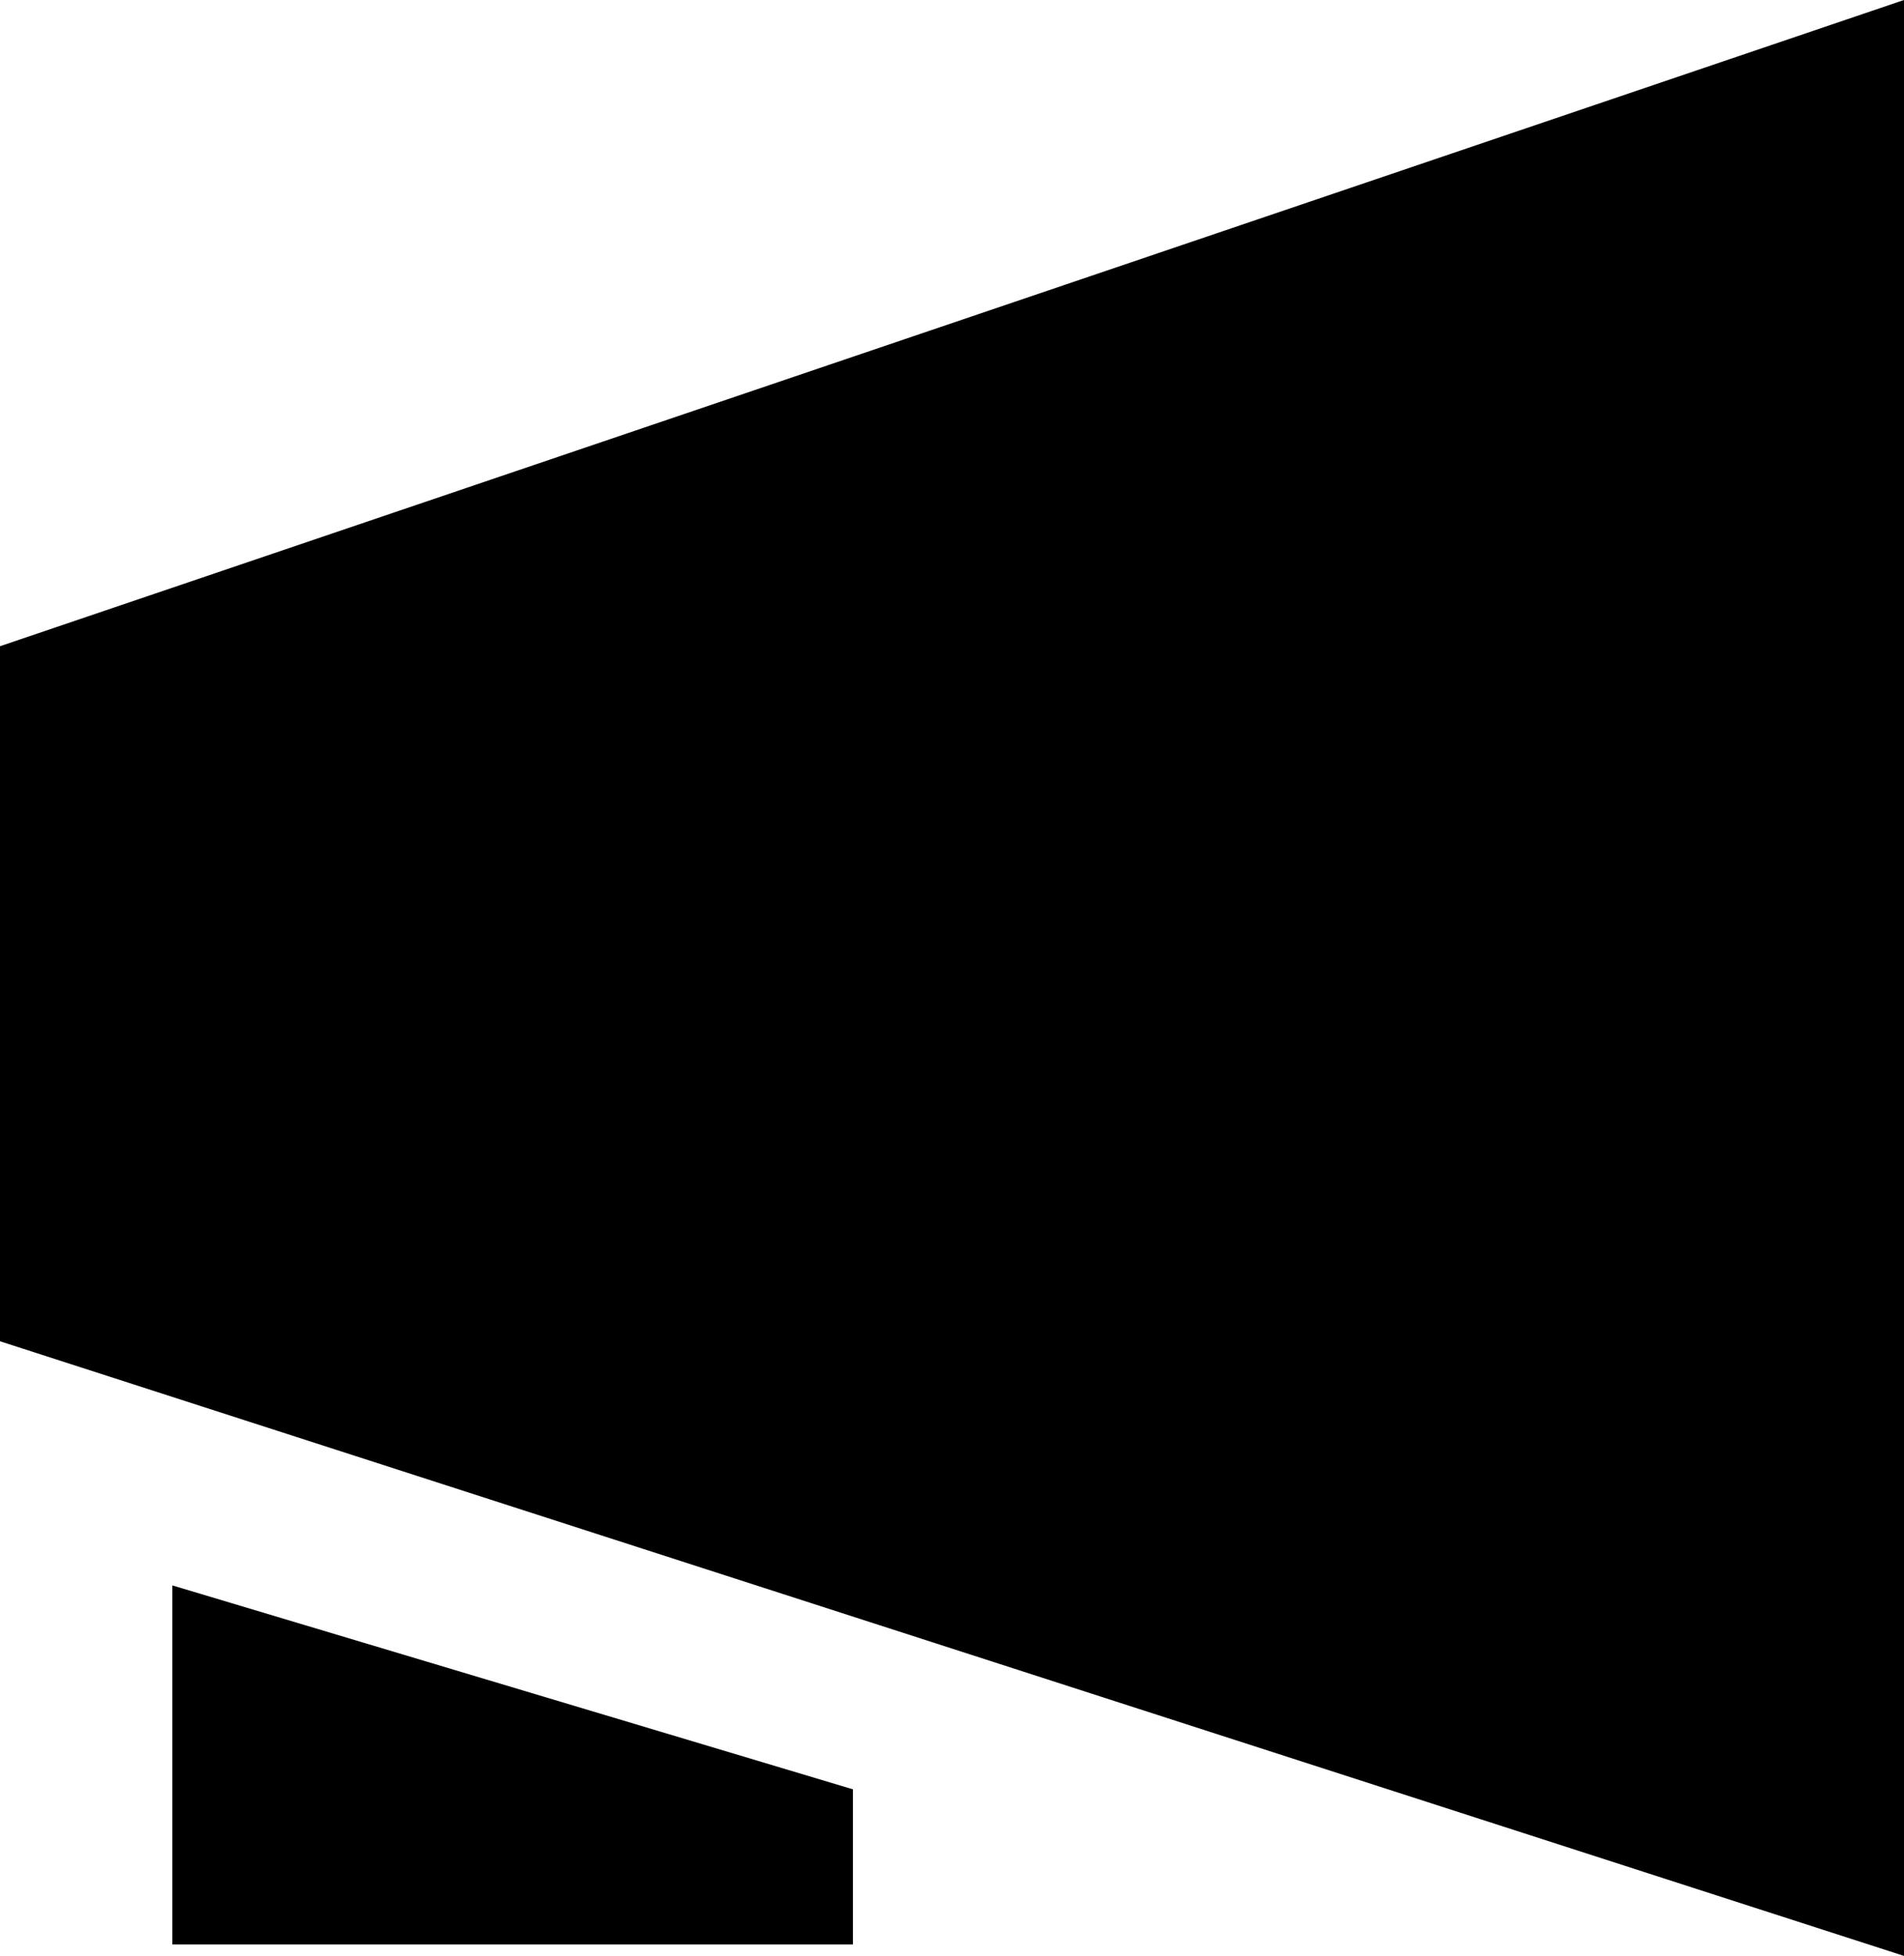 <?xml version="1.0" encoding="utf-8"?>
<!-- Generator: Adobe Illustrator 23.0.1, SVG Export Plug-In . SVG Version: 6.00 Build 0)  -->
<svg version="1.1" id="Calque_1" xmlns="http://www.w3.org/2000/svg" xmlns:xlink="http://www.w3.org/1999/xlink" x="0px" y="0px"
	 viewBox="0 0 66.3 68.1" style="enable-background:new 0 0 66.3 68.1;" xml:space="preserve">
<g>
	<polygon points="29.7,67.7 6,67.7 6,55.2 29.7,62.3 	"/>
	<polygon points="66.3,68.1 0,46.7 0,22.5 66.3,0 	"/>
</g>
</svg>
